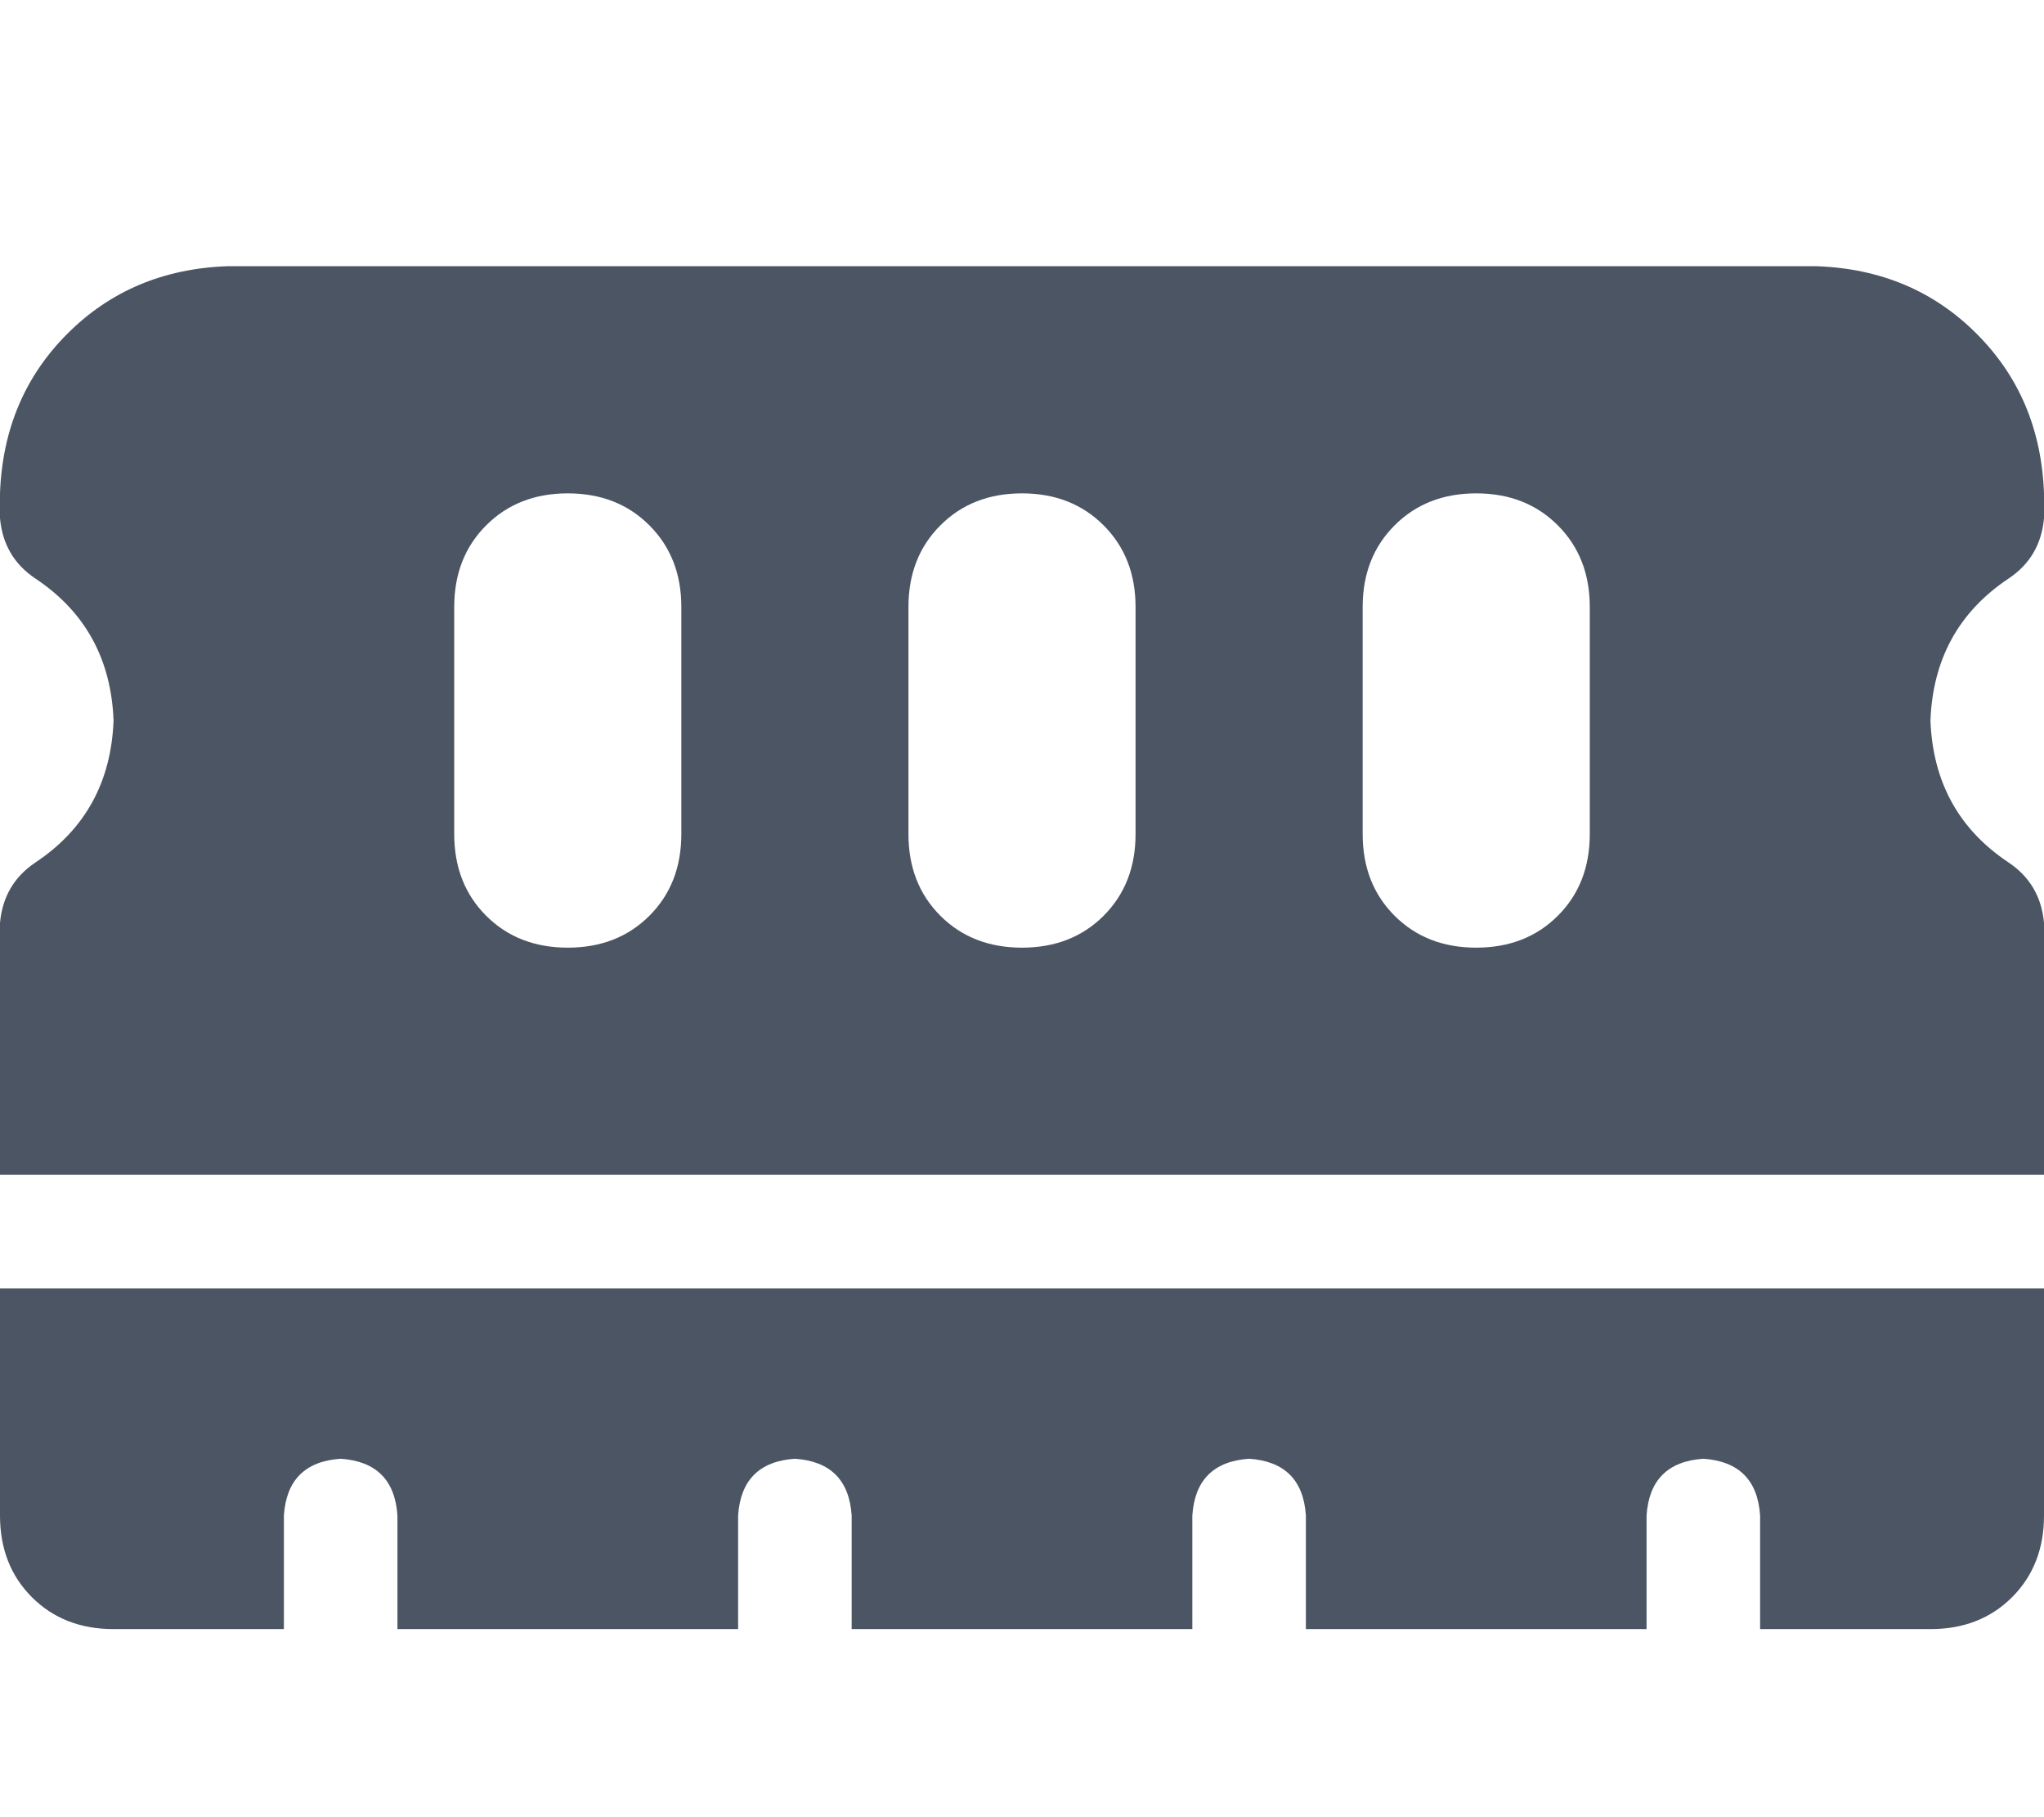 <svg xmlns="http://www.w3.org/2000/svg" xmlns:xlink="http://www.w3.org/1999/xlink" fill="none" version="1.1" width="18" height="16" viewBox="0 0 18 16"><defs><clipPath id="master_svg0_22_5924"><rect x="0" y="0" width="18" height="16" rx="0"/></clipPath></defs><g clip-path="url(#master_svg0_22_5924)"><g transform="matrix(1,0,0,-1,0,28.688)"><g><path d="M2,26.344Q1.156,26.313,0.594,25.75Q0.031,25.188,0,24.344L0,24.125Q0.031,23.781,0.312,23.594Q0.969,23.156,1,22.344Q0.969,21.531,0.312,21.094Q0.031,20.906,0,20.562L0,18.344L18,18.344L18,20.562Q17.969,20.906,17.688,21.094Q17.031,21.531,17,22.344Q17.031,23.156,17.688,23.594Q17.969,23.781,18,24.125L18,24.344Q17.969,25.188,17.406,25.75Q16.844,26.313,16,26.344L2,26.344ZM18,17.344L0,17.344L18,17.344L0,17.344L0,15.344Q0,14.906,0.281,14.625Q0.562,14.344,1,14.344L2.5,14.344L2.5,15.344Q2.531,15.812,3,15.844Q3.469,15.812,3.5,15.344L3.5,14.344L6.5,14.344L6.5,15.344Q6.531,15.812,7,15.844Q7.469,15.812,7.5,15.344L7.5,14.344L10.5,14.344L10.5,15.344Q10.531,15.812,11,15.844Q11.469,15.812,11.5,15.344L11.5,14.344L14.5,14.344L14.5,15.344Q14.531,15.812,15,15.844Q15.469,15.812,15.5,15.344L15.5,14.344L17,14.344Q17.438,14.344,17.719,14.625Q18,14.906,18,15.344L18,17.344ZM6,23.344L6,21.344L6,23.344L6,21.344Q6,20.906,5.719,20.625Q5.438,20.344,5,20.344Q4.562,20.344,4.281,20.625Q4,20.906,4,21.344L4,23.344Q4,23.781,4.281,24.062Q4.562,24.344,5,24.344Q5.438,24.344,5.719,24.062Q6,23.781,6,23.344ZM10,23.344L10,21.344L10,23.344L10,21.344Q10,20.906,9.719,20.625Q9.438,20.344,9,20.344Q8.562,20.344,8.281,20.625Q8,20.906,8,21.344L8,23.344Q8,23.781,8.281,24.062Q8.562,24.344,9,24.344Q9.438,24.344,9.719,24.062Q10,23.781,10,23.344ZM14,23.344L14,21.344L14,23.344L14,21.344Q14,20.906,13.719,20.625Q13.438,20.344,13,20.344Q12.562,20.344,12.281,20.625Q12,20.906,12,21.344L12,23.344Q12,23.781,12.281,24.062Q12.562,24.344,13,24.344Q13.438,24.344,13.719,24.062Q14,23.781,14,23.344Z" fill="#4B5563" fill-opacity="1" style="mix-blend-mode:passthrough"/></g></g></g></svg>
